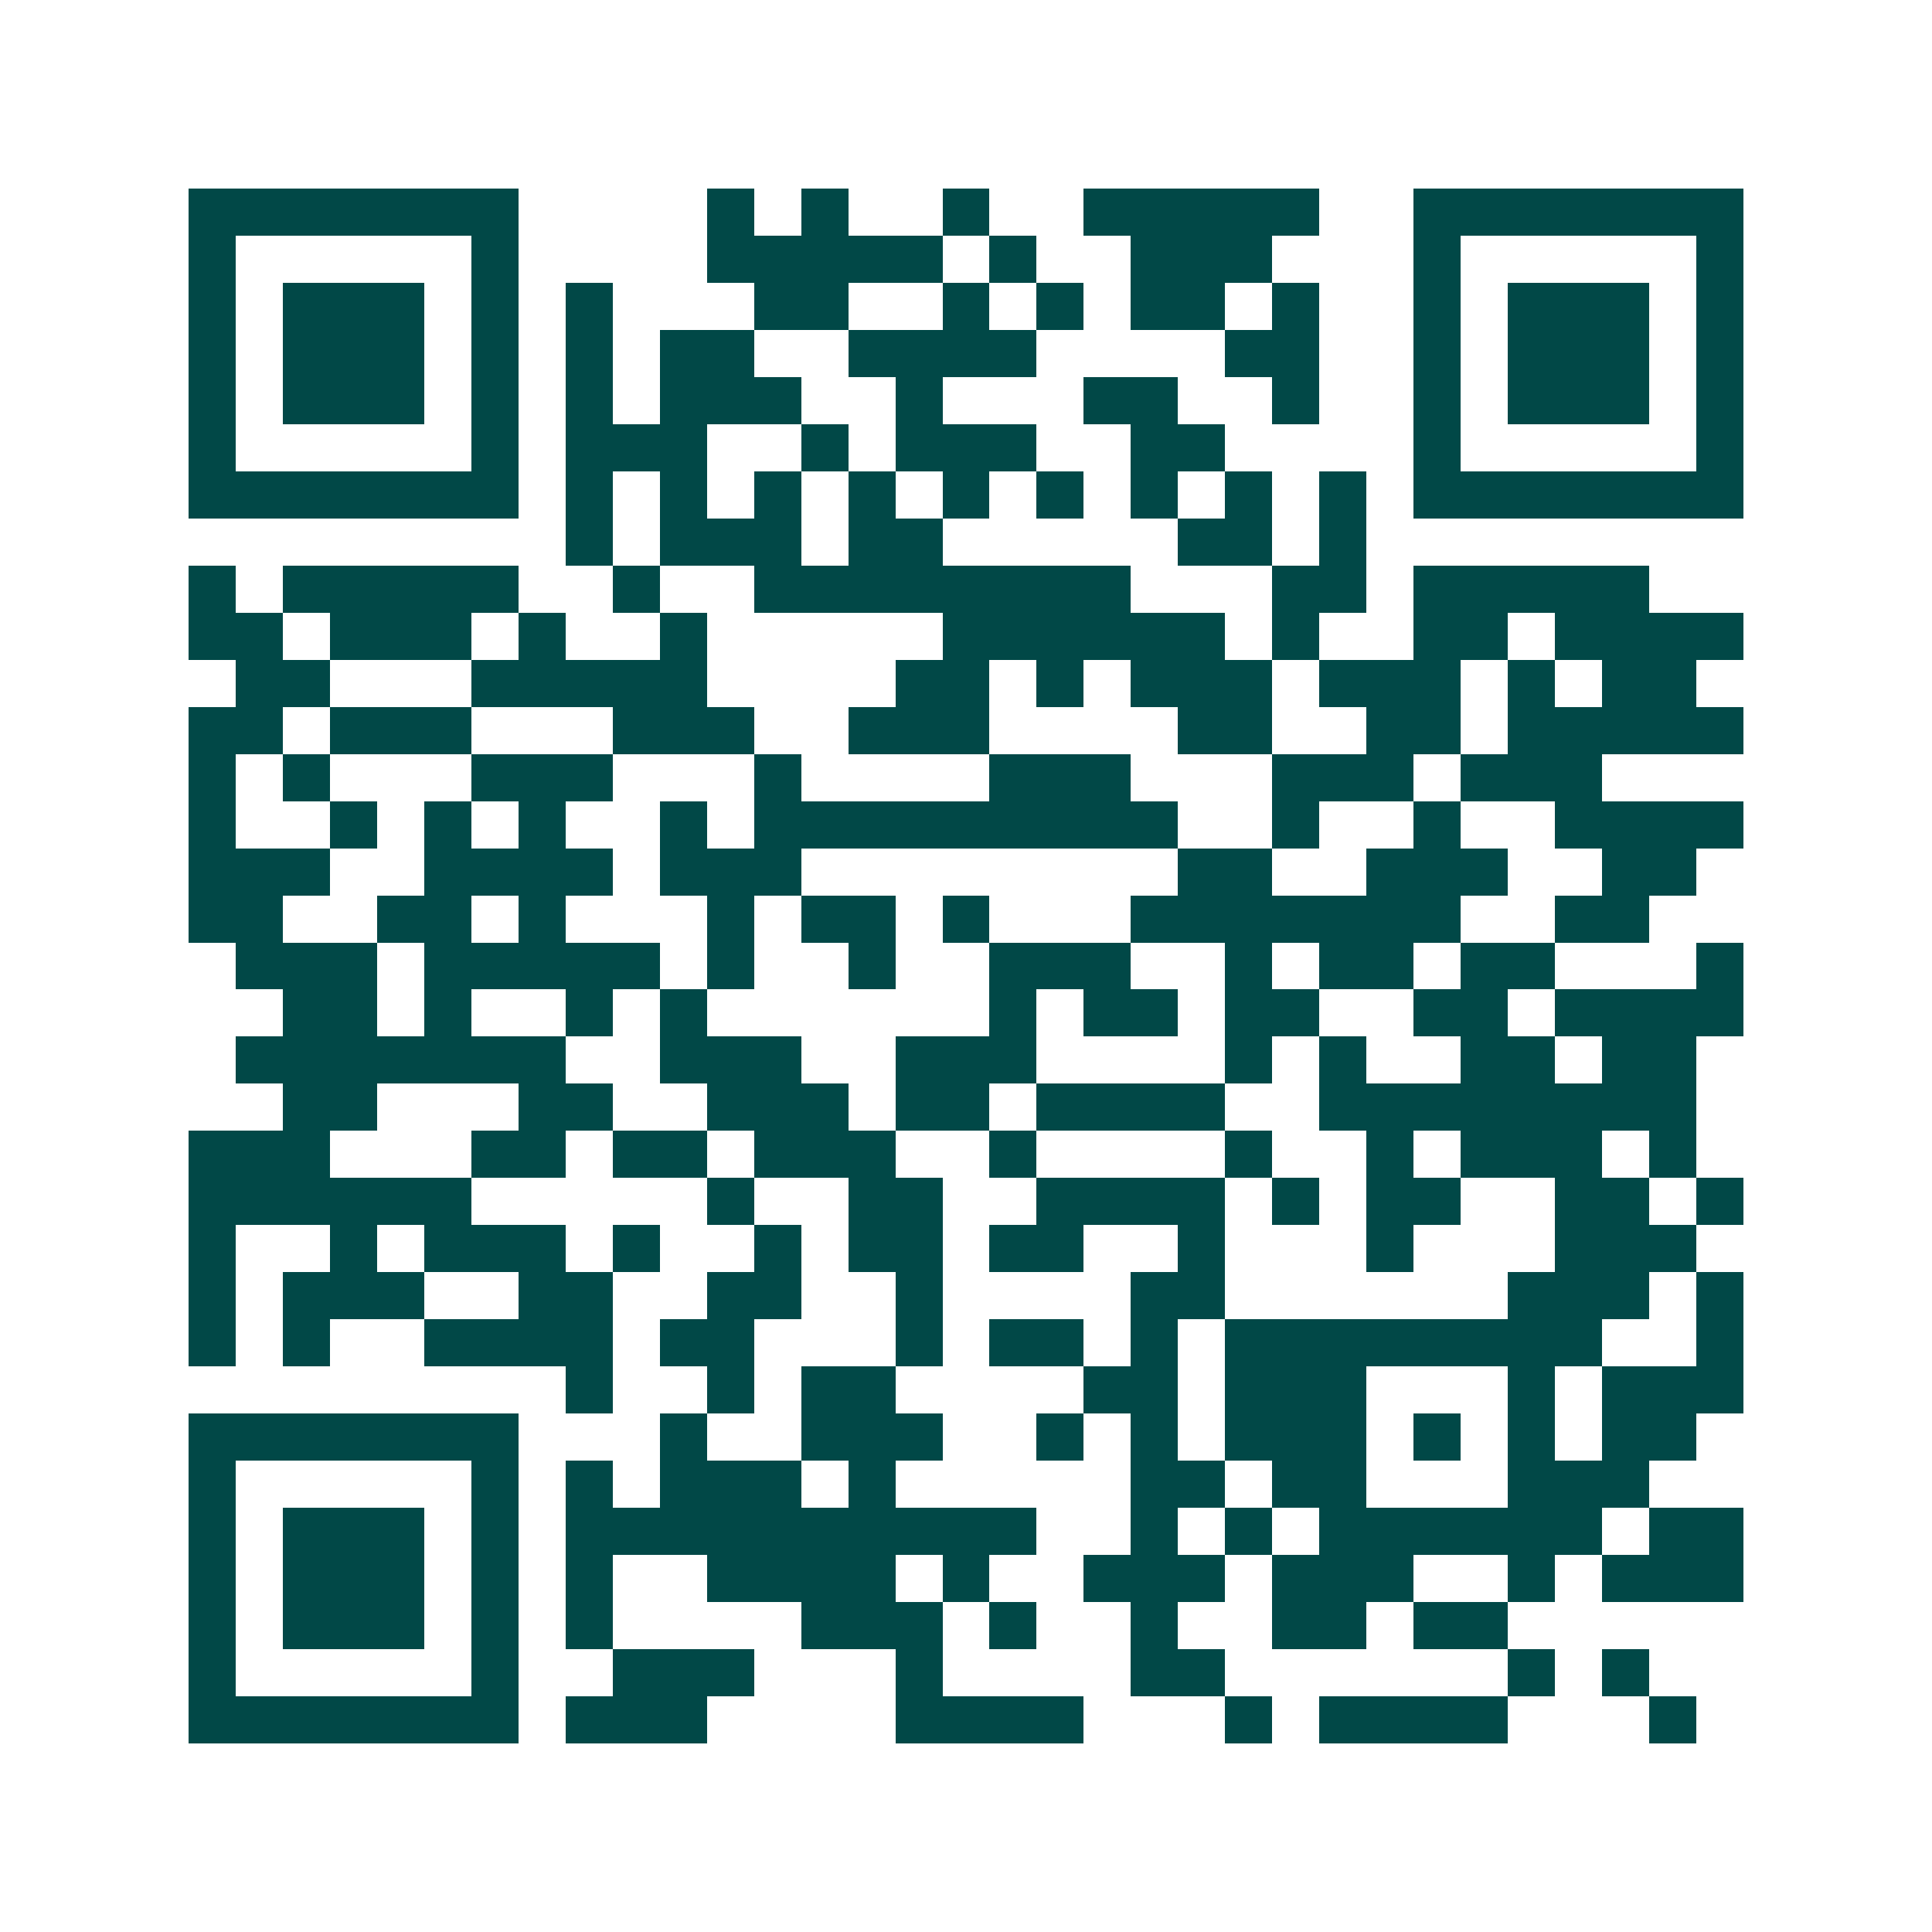 <svg xmlns="http://www.w3.org/2000/svg" width="200" height="200" viewBox="0 0 41 41" shape-rendering="crispEdges"><path fill="#ffffff" d="M0 0h41v41H0z"/><path stroke="#014847" d="M4 4.5h7m4 0h1m1 0h1m2 0h1m2 0h5m2 0h7M4 5.5h1m5 0h1m4 0h5m1 0h1m2 0h3m3 0h1m5 0h1M4 6.5h1m1 0h3m1 0h1m1 0h1m3 0h2m2 0h1m1 0h1m1 0h2m1 0h1m2 0h1m1 0h3m1 0h1M4 7.5h1m1 0h3m1 0h1m1 0h1m1 0h2m2 0h4m4 0h2m2 0h1m1 0h3m1 0h1M4 8.5h1m1 0h3m1 0h1m1 0h1m1 0h3m2 0h1m3 0h2m2 0h1m2 0h1m1 0h3m1 0h1M4 9.5h1m5 0h1m1 0h3m2 0h1m1 0h3m2 0h2m4 0h1m5 0h1M4 10.5h7m1 0h1m1 0h1m1 0h1m1 0h1m1 0h1m1 0h1m1 0h1m1 0h1m1 0h1m1 0h7M12 11.5h1m1 0h3m1 0h2m5 0h2m1 0h1M4 12.5h1m1 0h5m2 0h1m2 0h8m3 0h2m1 0h5M4 13.5h2m1 0h3m1 0h1m2 0h1m5 0h6m1 0h1m2 0h2m1 0h4M5 14.5h2m3 0h5m4 0h2m1 0h1m1 0h3m1 0h3m1 0h1m1 0h2M4 15.5h2m1 0h3m3 0h3m2 0h3m4 0h2m2 0h2m1 0h5M4 16.5h1m1 0h1m3 0h3m3 0h1m4 0h3m3 0h3m1 0h3M4 17.5h1m2 0h1m1 0h1m1 0h1m2 0h1m1 0h9m2 0h1m2 0h1m2 0h4M4 18.5h3m2 0h4m1 0h3m8 0h2m2 0h3m2 0h2M4 19.5h2m2 0h2m1 0h1m3 0h1m1 0h2m1 0h1m3 0h7m2 0h2M5 20.5h3m1 0h5m1 0h1m2 0h1m2 0h3m2 0h1m1 0h2m1 0h2m3 0h1M6 21.5h2m1 0h1m2 0h1m1 0h1m6 0h1m1 0h2m1 0h2m2 0h2m1 0h4M5 22.5h7m2 0h3m2 0h3m4 0h1m1 0h1m2 0h2m1 0h2M6 23.5h2m3 0h2m2 0h3m1 0h2m1 0h4m2 0h8M4 24.5h3m3 0h2m1 0h2m1 0h3m2 0h1m4 0h1m2 0h1m1 0h3m1 0h1M4 25.5h6m5 0h1m2 0h2m2 0h4m1 0h1m1 0h2m2 0h2m1 0h1M4 26.5h1m2 0h1m1 0h3m1 0h1m2 0h1m1 0h2m1 0h2m2 0h1m3 0h1m3 0h3M4 27.5h1m1 0h3m2 0h2m2 0h2m2 0h1m4 0h2m6 0h3m1 0h1M4 28.5h1m1 0h1m2 0h4m1 0h2m3 0h1m1 0h2m1 0h1m1 0h8m2 0h1M12 29.5h1m2 0h1m1 0h2m4 0h2m1 0h3m3 0h1m1 0h3M4 30.5h7m3 0h1m2 0h3m2 0h1m1 0h1m1 0h3m1 0h1m1 0h1m1 0h2M4 31.5h1m5 0h1m1 0h1m1 0h3m1 0h1m5 0h2m1 0h2m3 0h3M4 32.5h1m1 0h3m1 0h1m1 0h10m2 0h1m1 0h1m1 0h6m1 0h2M4 33.5h1m1 0h3m1 0h1m1 0h1m2 0h4m1 0h1m2 0h3m1 0h3m2 0h1m1 0h3M4 34.5h1m1 0h3m1 0h1m1 0h1m4 0h3m1 0h1m2 0h1m2 0h2m1 0h2M4 35.5h1m5 0h1m2 0h3m3 0h1m4 0h2m6 0h1m1 0h1M4 36.5h7m1 0h3m4 0h4m3 0h1m1 0h4m3 0h1"/></svg>
